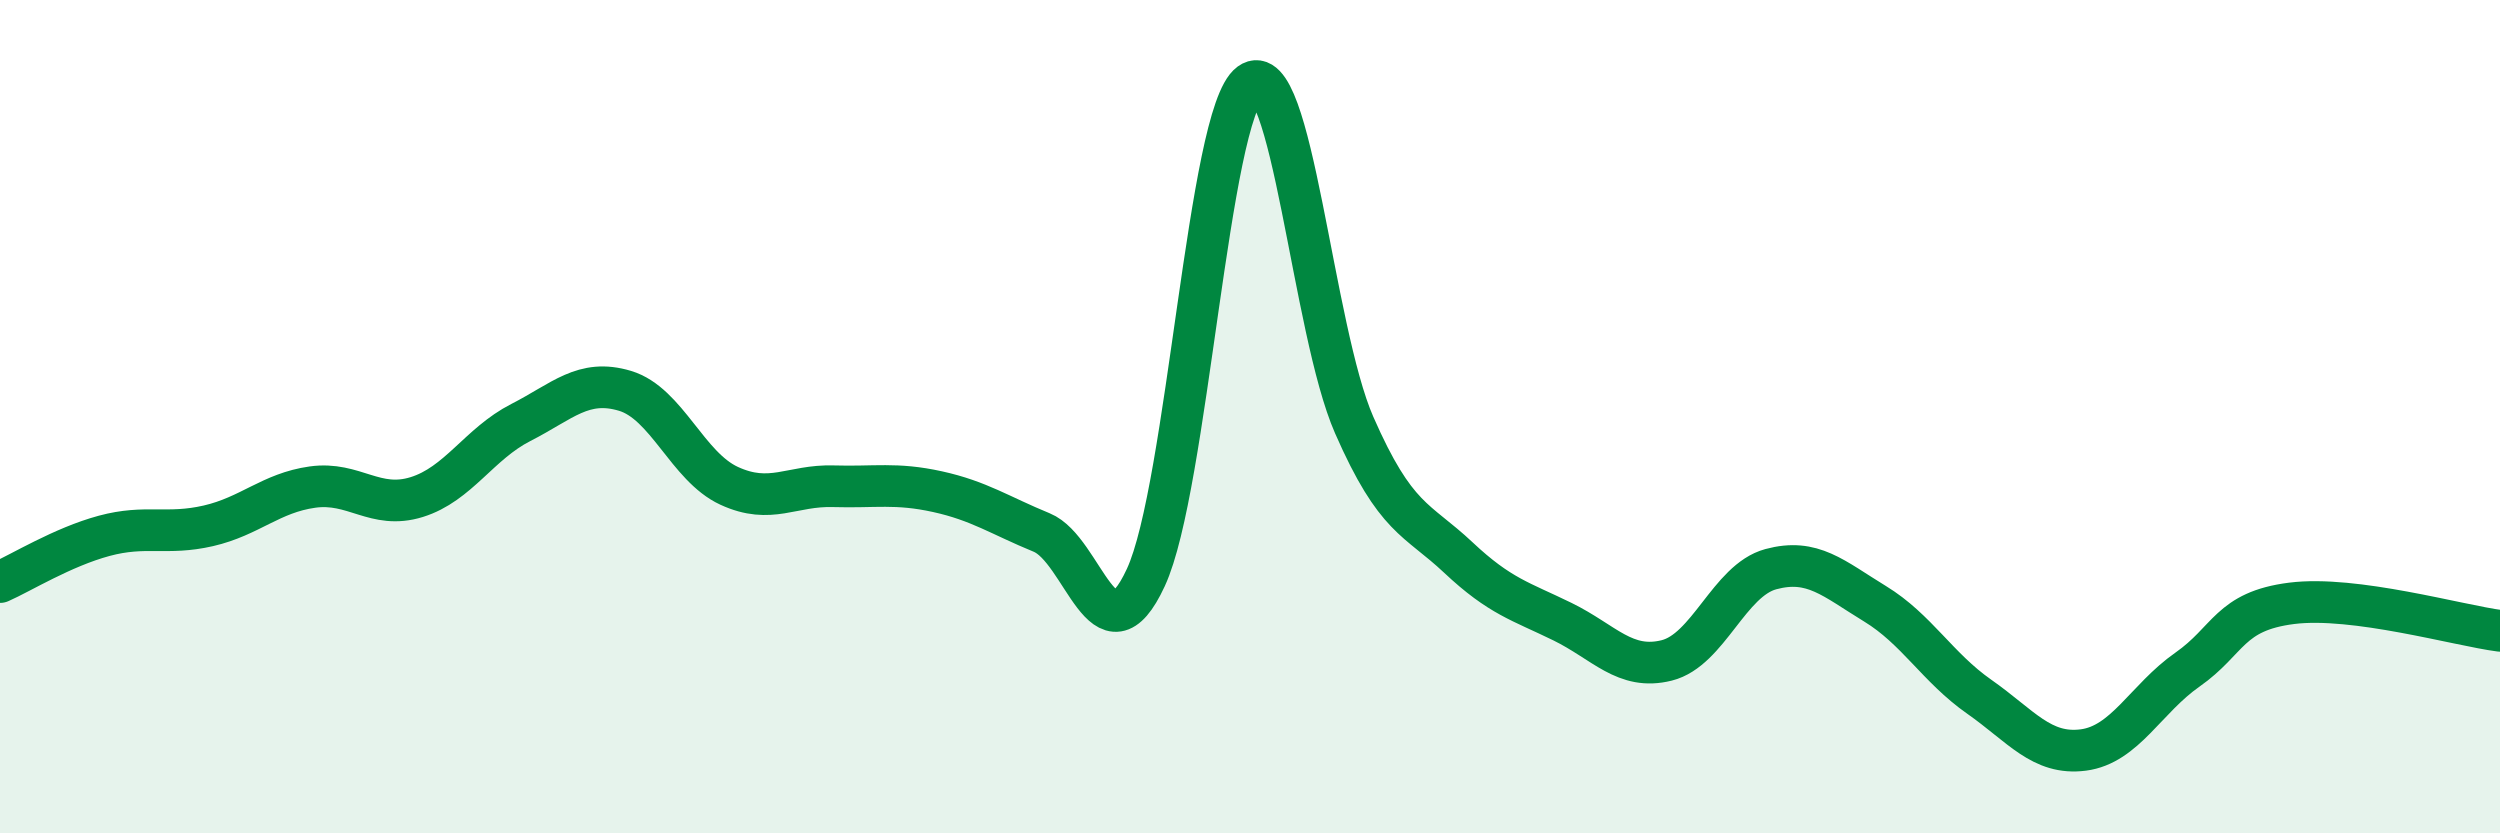 
    <svg width="60" height="20" viewBox="0 0 60 20" xmlns="http://www.w3.org/2000/svg">
      <path
        d="M 0,13.97 C 0.5,13.75 1.5,13.13 2.5,12.86 C 3.5,12.59 4,12.85 5,12.62 C 6,12.39 6.5,11.83 7.5,11.69 C 8.5,11.55 9,12.24 10,11.93 C 11,11.62 11.5,10.65 12.5,10.14 C 13.5,9.63 14,9.08 15,9.38 C 16,9.68 16.5,11.2 17.5,11.66 C 18.5,12.12 19,11.64 20,11.67 C 21,11.7 21.5,11.58 22.5,11.8 C 23.5,12.02 24,12.37 25,12.78 C 26,13.19 26.5,16.02 27.5,13.86 C 28.5,11.7 29,2.73 30,2 C 31,1.27 31.5,7.92 32.5,10.2 C 33.5,12.48 34,12.44 35,13.38 C 36,14.32 36.5,14.43 37.5,14.92 C 38.5,15.41 39,16.1 40,15.85 C 41,15.6 41.5,13.93 42.5,13.66 C 43.5,13.39 44,13.88 45,14.49 C 46,15.1 46.5,16.02 47.5,16.72 C 48.5,17.42 49,18.13 50,18 C 51,17.87 51.5,16.77 52.5,16.07 C 53.5,15.37 53.5,14.67 55,14.48 C 56.5,14.29 59,15.01 60,15.14L60 20L0 20Z"
        fill="#008740"
        opacity="0.1"
        stroke-linecap="round"
        stroke-linejoin="round"
      />
      <path
        d="M 0,13.97 C 0.5,13.75 1.5,13.13 2.5,12.86 C 3.5,12.59 4,12.85 5,12.62 C 6,12.39 6.5,11.83 7.5,11.69 C 8.5,11.55 9,12.24 10,11.93 C 11,11.62 11.5,10.65 12.5,10.14 C 13.5,9.63 14,9.08 15,9.38 C 16,9.68 16.5,11.2 17.5,11.66 C 18.5,12.12 19,11.64 20,11.67 C 21,11.7 21.5,11.58 22.5,11.8 C 23.5,12.02 24,12.37 25,12.78 C 26,13.19 26.5,16.02 27.5,13.86 C 28.5,11.7 29,2.73 30,2 C 31,1.27 31.5,7.92 32.5,10.2 C 33.5,12.48 34,12.44 35,13.38 C 36,14.32 36.5,14.43 37.5,14.92 C 38.5,15.41 39,16.1 40,15.85 C 41,15.6 41.5,13.93 42.5,13.66 C 43.5,13.39 44,13.88 45,14.49 C 46,15.1 46.5,16.02 47.5,16.72 C 48.5,17.42 49,18.13 50,18 C 51,17.87 51.5,16.77 52.5,16.07 C 53.5,15.37 53.5,14.67 55,14.48 C 56.5,14.29 59,15.01 60,15.14"
        stroke="#008740"
        stroke-width="1"
        fill="none"
        stroke-linecap="round"
        stroke-linejoin="round"
      />
    </svg>
  